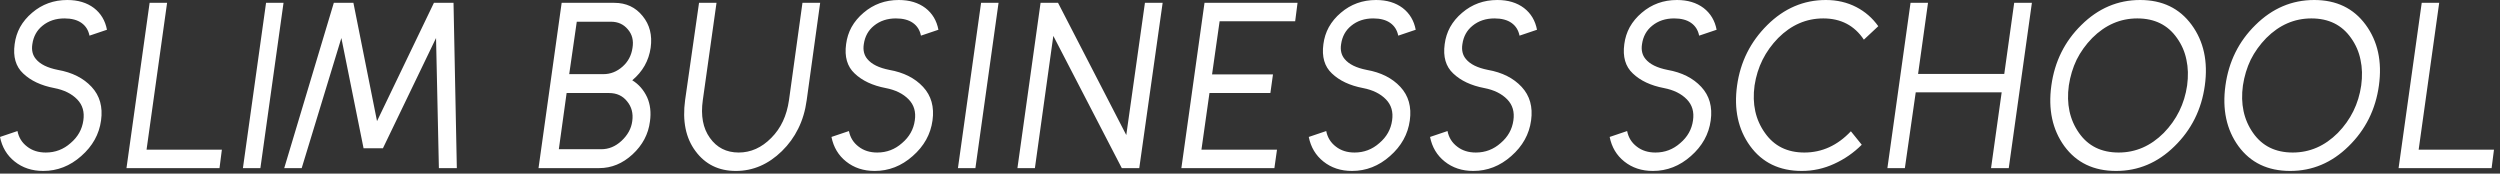 <?xml version="1.0" encoding="UTF-8"?> <svg xmlns="http://www.w3.org/2000/svg" width="360" height="25" viewBox="0 0 360 25" fill="none"><rect x="0" y="0" width="360" height="25" fill="#333333" stroke="none"/><path d="M9.69 7.39098e-06C11.231 7.39098e-06 12.512 0.385 13.532 1.156C14.529 1.927 15.153 2.969 15.402 4.284L12.886 5.134C12.727 4.341 12.342 3.729 11.73 3.298C11.118 2.867 10.302 2.652 9.282 2.652C8.035 2.652 6.981 3.003 6.12 3.706C5.304 4.363 4.817 5.247 4.658 6.358C4.522 7.219 4.692 7.933 5.168 8.5C5.78 9.248 6.834 9.769 8.33 10.064C10.393 10.427 12.013 11.243 13.192 12.512C14.371 13.781 14.824 15.391 14.552 17.34C14.28 19.335 13.328 21.046 11.696 22.474C10.087 23.902 8.262 24.616 6.222 24.616C4.613 24.616 3.241 24.163 2.108 23.256C0.997 22.372 0.295 21.193 -1.508e-05 19.72L2.516 18.87C2.697 19.799 3.162 20.547 3.91 21.114C4.635 21.681 5.531 21.964 6.596 21.964C7.956 21.964 9.146 21.511 10.166 20.604C11.209 19.72 11.821 18.632 12.002 17.34C12.183 16.116 11.889 15.107 11.118 14.314C10.325 13.498 9.225 12.954 7.82 12.682C5.916 12.319 4.42 11.617 3.332 10.574C2.267 9.577 1.859 8.171 2.108 6.358C2.221 5.474 2.482 4.658 2.89 3.91C3.321 3.139 3.899 2.448 4.624 1.836C6.052 0.612 7.741 7.39098e-06 9.69 7.39098e-06ZM18.213 24.208L21.545 0.408H24.061L21.103 21.556H31.949L31.609 24.208H18.213ZM34.98 24.208L38.312 0.408H40.828L37.496 24.208H34.98ZM48.069 0.408H50.891L54.291 17.442L62.485 0.408H65.307L65.783 24.208H63.199L62.791 5.474L55.141 21.352H52.353L49.157 5.474L43.445 24.208H40.929L48.069 0.408ZM81.593 13.396L80.471 21.488H86.591C87.656 21.488 88.62 21.091 89.481 20.298C90.388 19.459 90.909 18.507 91.045 17.442C91.204 16.331 90.954 15.379 90.297 14.586C89.662 13.793 88.801 13.396 87.713 13.396H81.593ZM83.055 3.128L81.967 10.676H86.897C87.917 10.676 88.835 10.313 89.651 9.588C90.444 8.885 90.92 7.99 91.079 6.902C91.26 5.837 91.034 4.941 90.399 4.216C89.787 3.491 88.982 3.128 87.985 3.128H83.055ZM80.879 0.408H88.461C90.161 0.408 91.521 1.043 92.541 2.312C93.561 3.559 93.946 5.077 93.697 6.868C93.425 8.749 92.541 10.313 91.045 11.56C91.974 12.127 92.688 12.943 93.187 14.008C93.64 15.028 93.776 16.184 93.595 17.476C93.368 19.312 92.529 20.899 91.079 22.236C89.651 23.551 88.053 24.208 86.285 24.208H77.547L80.879 0.408ZM100.661 0.408H103.177L101.205 14.416C100.887 16.66 101.227 18.473 102.225 19.856C103.222 21.261 104.605 21.964 106.373 21.964C108.118 21.964 109.682 21.261 111.065 19.856C112.447 18.473 113.297 16.66 113.615 14.416L115.553 0.408H118.103L116.165 14.416C115.961 15.935 115.553 17.306 114.941 18.53C114.351 19.731 113.569 20.808 112.595 21.76C110.645 23.664 108.435 24.616 105.965 24.616C103.494 24.616 101.556 23.664 100.151 21.76C98.745 19.879 98.247 17.431 98.655 14.416L100.661 0.408ZM129.42 7.39098e-06C130.962 7.39098e-06 132.242 0.385 133.262 1.156C134.26 1.927 134.883 2.969 135.132 4.284L132.616 5.134C132.458 4.341 132.072 3.729 131.46 3.298C130.848 2.867 130.032 2.652 129.012 2.652C127.766 2.652 126.712 3.003 125.85 3.706C125.034 4.363 124.547 5.247 124.388 6.358C124.252 7.219 124.422 7.933 124.898 8.5C125.51 9.248 126.564 9.769 128.06 10.064C130.123 10.427 131.744 11.243 132.922 12.512C134.101 13.781 134.554 15.391 134.282 17.34C134.01 19.335 133.058 21.046 131.426 22.474C129.817 23.902 127.992 24.616 125.952 24.616C124.343 24.616 122.972 24.163 121.838 23.256C120.728 22.372 120.025 21.193 119.73 19.72L122.246 18.87C122.428 19.799 122.892 20.547 123.64 21.114C124.366 21.681 125.261 21.964 126.326 21.964C127.686 21.964 128.876 21.511 129.896 20.604C130.939 19.72 131.551 18.632 131.732 17.34C131.914 16.116 131.619 15.107 130.848 14.314C130.055 13.498 128.956 12.954 127.55 12.682C125.646 12.319 124.15 11.617 123.062 10.574C121.997 9.577 121.589 8.171 121.838 6.358C121.952 5.474 122.212 4.658 122.62 3.91C123.051 3.139 123.629 2.448 124.354 1.836C125.782 0.612 127.471 7.39098e-06 129.42 7.39098e-06ZM137.943 24.208L141.275 0.408H143.791L140.459 24.208H137.943ZM149.842 0.408H152.358L162.184 19.448L164.87 0.408H167.42L164.054 24.208H161.538L151.678 5.168L149.026 24.208H146.51L149.842 0.408ZM170.117 24.208L173.449 0.408H186.845L186.505 3.06H175.625L174.537 10.71H183.309L182.935 13.396H174.163L173.007 21.556H183.887L183.513 24.208H170.117ZM198.151 7.39098e-06C199.692 7.39098e-06 200.973 0.385 201.993 1.156C202.99 1.927 203.614 2.969 203.863 4.284L201.347 5.134C201.188 4.341 200.803 3.729 200.191 3.298C199.579 2.867 198.763 2.652 197.743 2.652C196.496 2.652 195.442 3.003 194.581 3.706C193.765 4.363 193.278 5.247 193.119 6.358C192.983 7.219 193.153 7.933 193.629 8.5C194.241 9.248 195.295 9.769 196.791 10.064C198.854 10.427 200.474 11.243 201.653 12.512C202.832 13.781 203.285 15.391 203.013 17.34C202.741 19.335 201.789 21.046 200.157 22.474C198.548 23.902 196.723 24.616 194.683 24.616C193.074 24.616 191.702 24.163 190.569 23.256C189.458 22.372 188.756 21.193 188.461 19.72L190.977 18.87C191.158 19.799 191.623 20.547 192.371 21.114C193.096 21.681 193.992 21.964 195.057 21.964C196.417 21.964 197.607 21.511 198.627 20.604C199.67 19.72 200.282 18.632 200.463 17.34C200.644 16.116 200.35 15.107 199.579 14.314C198.786 13.498 197.686 12.954 196.281 12.682C194.377 12.319 192.881 11.617 191.793 10.574C190.728 9.577 190.32 8.171 190.569 6.358C190.682 5.474 190.943 4.658 191.351 3.91C191.782 3.139 192.36 2.448 193.085 1.836C194.513 0.612 196.202 7.39098e-06 198.151 7.39098e-06ZM215.616 7.39098e-06C217.157 7.39098e-06 218.438 0.385 219.458 1.156C220.455 1.927 221.078 2.969 221.328 4.284L218.812 5.134C218.653 4.341 218.268 3.729 217.656 3.298C217.044 2.867 216.228 2.652 215.208 2.652C213.961 2.652 212.907 3.003 212.046 3.706C211.23 4.363 210.742 5.247 210.584 6.358C210.448 7.219 210.618 7.933 211.094 8.5C211.706 9.248 212.76 9.769 214.256 10.064C216.318 10.427 217.939 11.243 219.118 12.512C220.296 13.781 220.75 15.391 220.478 17.34C220.206 19.335 219.254 21.046 217.622 22.474C216.012 23.902 214.188 24.616 212.148 24.616C210.538 24.616 209.167 24.163 208.034 23.256C206.923 22.372 206.22 21.193 205.926 19.72L208.442 18.87C208.623 19.799 209.088 20.547 209.836 21.114C210.561 21.681 211.456 21.964 212.522 21.964C213.882 21.964 215.072 21.511 216.092 20.604C217.134 19.72 217.746 18.632 217.928 17.34C218.109 16.116 217.814 15.107 217.044 14.314C216.25 13.498 215.151 12.954 213.746 12.682C211.842 12.319 210.346 11.617 209.258 10.574C208.192 9.577 207.784 8.171 208.034 6.358C208.147 5.474 208.408 4.658 208.816 3.91C209.246 3.139 209.824 2.448 210.55 1.836C211.978 0.612 213.666 7.39098e-06 215.616 7.39098e-06ZM241.481 7.39098e-06C243.022 7.39098e-06 244.303 0.385 245.323 1.156C246.32 1.927 246.944 2.969 247.193 4.284L244.677 5.134C244.518 4.341 244.133 3.729 243.521 3.298C242.909 2.867 242.093 2.652 241.073 2.652C239.826 2.652 238.772 3.003 237.911 3.706C237.095 4.363 236.608 5.247 236.449 6.358C236.313 7.219 236.483 7.933 236.959 8.5C237.571 9.248 238.625 9.769 240.121 10.064C242.184 10.427 243.804 11.243 244.983 12.512C246.162 13.781 246.615 15.391 246.343 17.34C246.071 19.335 245.119 21.046 243.487 22.474C241.878 23.902 240.053 24.616 238.013 24.616C236.404 24.616 235.032 24.163 233.899 23.256C232.788 22.372 232.086 21.193 231.791 19.72L234.307 18.87C234.488 19.799 234.953 20.547 235.701 21.114C236.426 21.681 237.322 21.964 238.387 21.964C239.747 21.964 240.937 21.511 241.957 20.604C243 19.72 243.612 18.632 243.793 17.34C243.974 16.116 243.68 15.107 242.909 14.314C242.116 13.498 241.016 12.954 239.611 12.682C237.707 12.319 236.211 11.617 235.123 10.574C234.058 9.577 233.65 8.171 233.899 6.358C234.012 5.474 234.273 4.658 234.681 3.91C235.112 3.139 235.69 2.448 236.415 1.836C237.843 0.612 239.532 7.39098e-06 241.481 7.39098e-06ZM262.924 7.39098e-06C264.533 7.39098e-06 265.995 0.34 267.31 1.02C268.579 1.677 269.633 2.595 270.472 3.774L268.398 5.712C267.038 3.672 265.089 2.652 262.55 2.652C260.102 2.652 257.937 3.593 256.056 5.474C255.127 6.426 254.379 7.469 253.812 8.602C253.245 9.735 252.86 10.971 252.656 12.308C252.475 13.645 252.509 14.881 252.758 16.014C253.007 17.147 253.472 18.19 254.152 19.142C255.467 21.023 257.359 21.964 259.83 21.964C262.369 21.964 264.601 20.944 266.528 18.904L268.092 20.842C266.936 21.998 265.61 22.916 264.114 23.596C262.641 24.276 261.088 24.616 259.456 24.616C256.237 24.616 253.755 23.415 252.01 21.012C250.287 18.632 249.664 15.731 250.14 12.308C250.616 8.908 252.067 6.007 254.492 3.604C256.917 1.201 259.728 7.39098e-06 262.924 7.39098e-06ZM271.785 24.208L275.117 0.408H277.633L276.205 10.642H288.615L290.043 0.408H292.593L289.261 24.208H286.711L288.241 13.294H275.865L274.301 24.208H271.785ZM307.772 2.652C305.324 2.652 303.159 3.593 301.278 5.474C300.348 6.426 299.6 7.469 299.034 8.602C298.49 9.735 298.116 10.971 297.912 12.308C297.549 14.96 298.036 17.238 299.374 19.142C300.688 21.023 302.592 21.964 305.086 21.964C307.534 21.964 309.698 21.023 311.58 19.142C313.438 17.238 314.56 14.96 314.946 12.308C315.127 10.971 315.093 9.735 314.844 8.602C314.617 7.469 314.164 6.426 313.484 5.474C312.169 3.593 310.265 2.652 307.772 2.652ZM308.18 7.39098e-06C311.376 7.39098e-06 313.846 1.19 315.592 3.57C317.337 5.95 317.972 8.863 317.496 12.308C317.02 15.776 315.558 18.7 313.11 21.08C310.707 23.437 307.908 24.616 304.712 24.616C301.493 24.616 299.011 23.426 297.266 21.046C295.543 18.666 294.92 15.753 295.396 12.308C295.872 8.863 297.311 5.961 299.714 3.604C302.139 1.201 304.961 7.39098e-06 308.18 7.39098e-06ZM332.84 2.652C330.392 2.652 328.227 3.593 326.346 5.474C325.417 6.426 324.669 7.469 324.102 8.602C323.558 9.735 323.184 10.971 322.98 12.308C322.617 14.96 323.105 17.238 324.442 19.142C325.757 21.023 327.661 21.964 330.154 21.964C332.602 21.964 334.767 21.023 336.648 19.142C338.507 17.238 339.629 14.96 340.014 12.308C340.195 10.971 340.161 9.735 339.912 8.602C339.685 7.469 339.232 6.426 338.552 5.474C337.237 3.593 335.333 2.652 332.84 2.652ZM333.248 7.39098e-06C336.444 7.39098e-06 338.915 1.19 340.66 3.57C342.405 5.95 343.04 8.863 342.564 12.308C342.088 15.776 340.626 18.7 338.178 21.08C335.775 23.437 332.976 24.616 329.78 24.616C326.561 24.616 324.079 23.426 322.334 21.046C320.611 18.666 319.988 15.753 320.464 12.308C320.94 8.863 322.379 5.961 324.782 3.604C327.207 1.201 330.029 7.39098e-06 333.248 7.39098e-06ZM345.396 24.208L348.728 0.408H351.244L348.286 21.556H359.132L358.792 24.208H345.396Z" fill="white"></path></svg> 